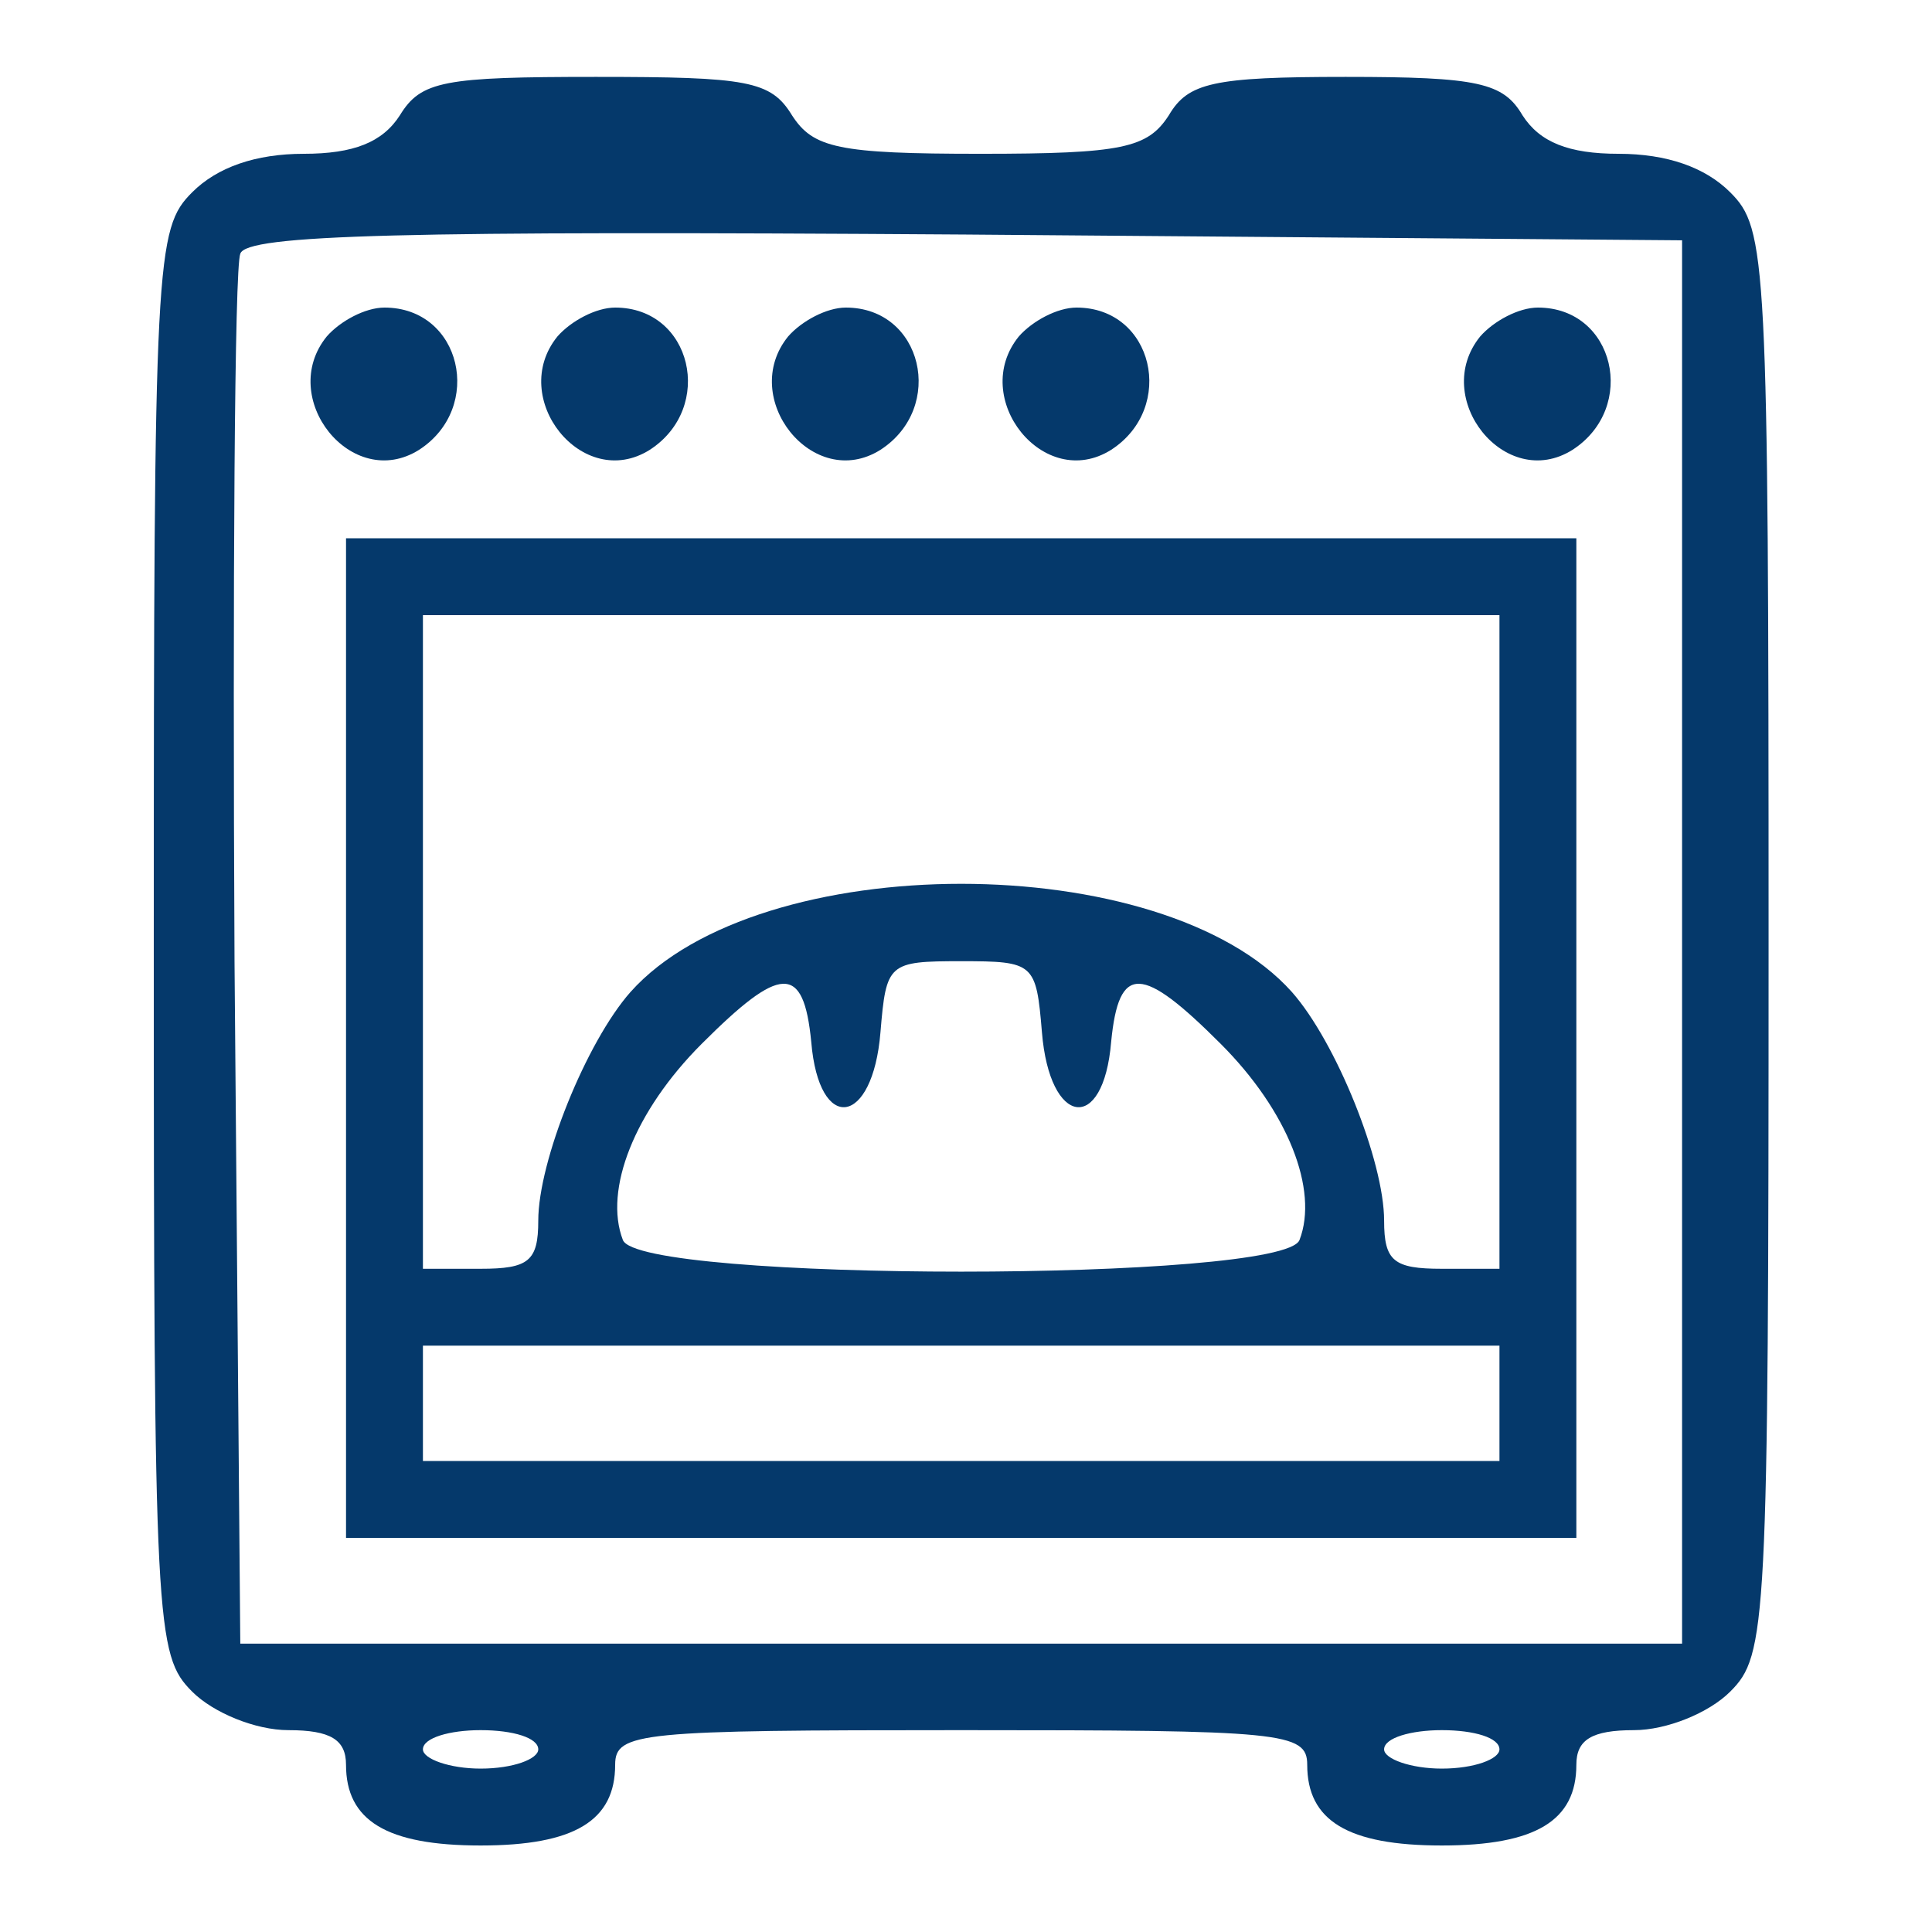 <?xml version="1.0" encoding="UTF-8"?> <svg xmlns="http://www.w3.org/2000/svg" width="134" height="134" viewBox="0 0 134 134" fill="none"> <path d="M27.733 8C26.533 9.867 24.533 10.667 21.066 10.667C17.733 10.667 15.066 11.6 13.333 13.333C10.799 15.867 10.666 17.733 10.666 65.333C10.666 112.933 10.799 114.8 13.333 117.333C14.799 118.8 17.733 120 19.999 120C22.933 120 23.999 120.667 23.999 122.4C23.999 126.267 26.799 128 33.333 128C39.866 128 42.666 126.267 42.666 122.4C42.666 120.133 44.399 120 66.666 120C88.933 120 90.666 120.133 90.666 122.4C90.666 126.267 93.466 128 99.999 128C106.533 128 109.333 126.267 109.333 122.4C109.333 120.667 110.399 120 113.333 120C115.599 120 118.533 118.8 119.999 117.333C122.533 114.8 122.666 112.933 122.666 65.333C122.666 17.733 122.533 15.867 119.999 13.333C118.266 11.6 115.599 10.667 112.266 10.667C108.799 10.667 106.799 9.867 105.599 8C104.266 5.733 102.533 5.333 93.333 5.333C84.133 5.333 82.399 5.733 81.066 8C79.599 10.267 77.866 10.667 67.999 10.667C58.133 10.667 56.399 10.267 54.933 8C53.466 5.6 51.866 5.333 41.333 5.333C30.799 5.333 29.199 5.6 27.733 8ZM116.666 65.333V114H66.666H16.666L16.266 66.667C16.133 40.667 16.266 18.533 16.666 17.6C17.066 16.267 27.866 16 66.933 16.267L116.666 16.667V65.333ZM37.333 121.333C37.333 122 35.599 122.667 33.333 122.667C31.199 122.667 29.333 122 29.333 121.333C29.333 120.533 31.199 120 33.333 120C35.599 120 37.333 120.533 37.333 121.333ZM103.999 121.333C103.999 122 102.266 122.667 99.999 122.667C97.866 122.667 95.999 122 95.999 121.333C95.999 120.533 97.866 120 99.999 120C102.266 120 103.999 120.533 103.999 121.333Z" fill="#05396B"></path> <path d="M22.666 23.333C19.199 27.6 24.399 34.133 29.066 31.2C33.599 28.267 31.999 21.333 26.666 21.333C25.332 21.333 23.599 22.267 22.666 23.333Z" fill="#05396B"></path> <path d="M38.666 23.333C35.199 27.6 40.399 34.133 45.066 31.2C49.599 28.267 47.999 21.333 42.666 21.333C41.332 21.333 39.599 22.267 38.666 23.333Z" fill="#05396B"></path> <path d="M54.666 23.333C51.199 27.6 56.399 34.133 61.066 31.2C65.599 28.267 63.999 21.333 58.666 21.333C57.332 21.333 55.599 22.267 54.666 23.333Z" fill="#05396B"></path> <path d="M70.666 23.333C67.199 27.6 72.399 34.133 77.066 31.2C81.599 28.267 79.999 21.333 74.666 21.333C73.332 21.333 71.599 22.267 70.666 23.333Z" fill="#05396B"></path> <path d="M102.666 23.333C99.199 27.6 104.399 34.133 109.066 31.2C113.599 28.267 111.999 21.333 106.666 21.333C105.332 21.333 103.599 22.267 102.666 23.333Z" fill="#05396B"></path> <path d="M24 72V106.667H66.667H109.333V72V37.333H66.667H24V72ZM104 65.333V88H100C96.667 88 96 87.467 96 84.667C96 80.533 92.667 72.267 89.6 68.8C80.667 58.8 52.667 58.8 43.733 68.8C40.667 72.267 37.333 80.533 37.333 84.667C37.333 87.467 36.667 88 33.333 88H29.333V65.333V42.667H66.667H104V65.333ZM72.267 71.6C72.8 78.133 76.533 78.667 77.067 72.267C77.6 66.8 79.2 66.933 84.667 72.4C89.333 77.067 91.467 82.533 90.133 86C89.067 88.933 44.267 88.933 43.2 86C41.867 82.533 44 77.067 48.667 72.4C54.133 66.933 55.733 66.8 56.267 72.267C56.8 78.667 60.533 78.133 61.067 71.6C61.467 66.8 61.6 66.667 66.667 66.667C71.733 66.667 71.867 66.8 72.267 71.6ZM104 97.333V101.333H66.667H29.333V97.333V93.333H66.667H104V97.333Z" fill="#05396B"></path> </svg> 